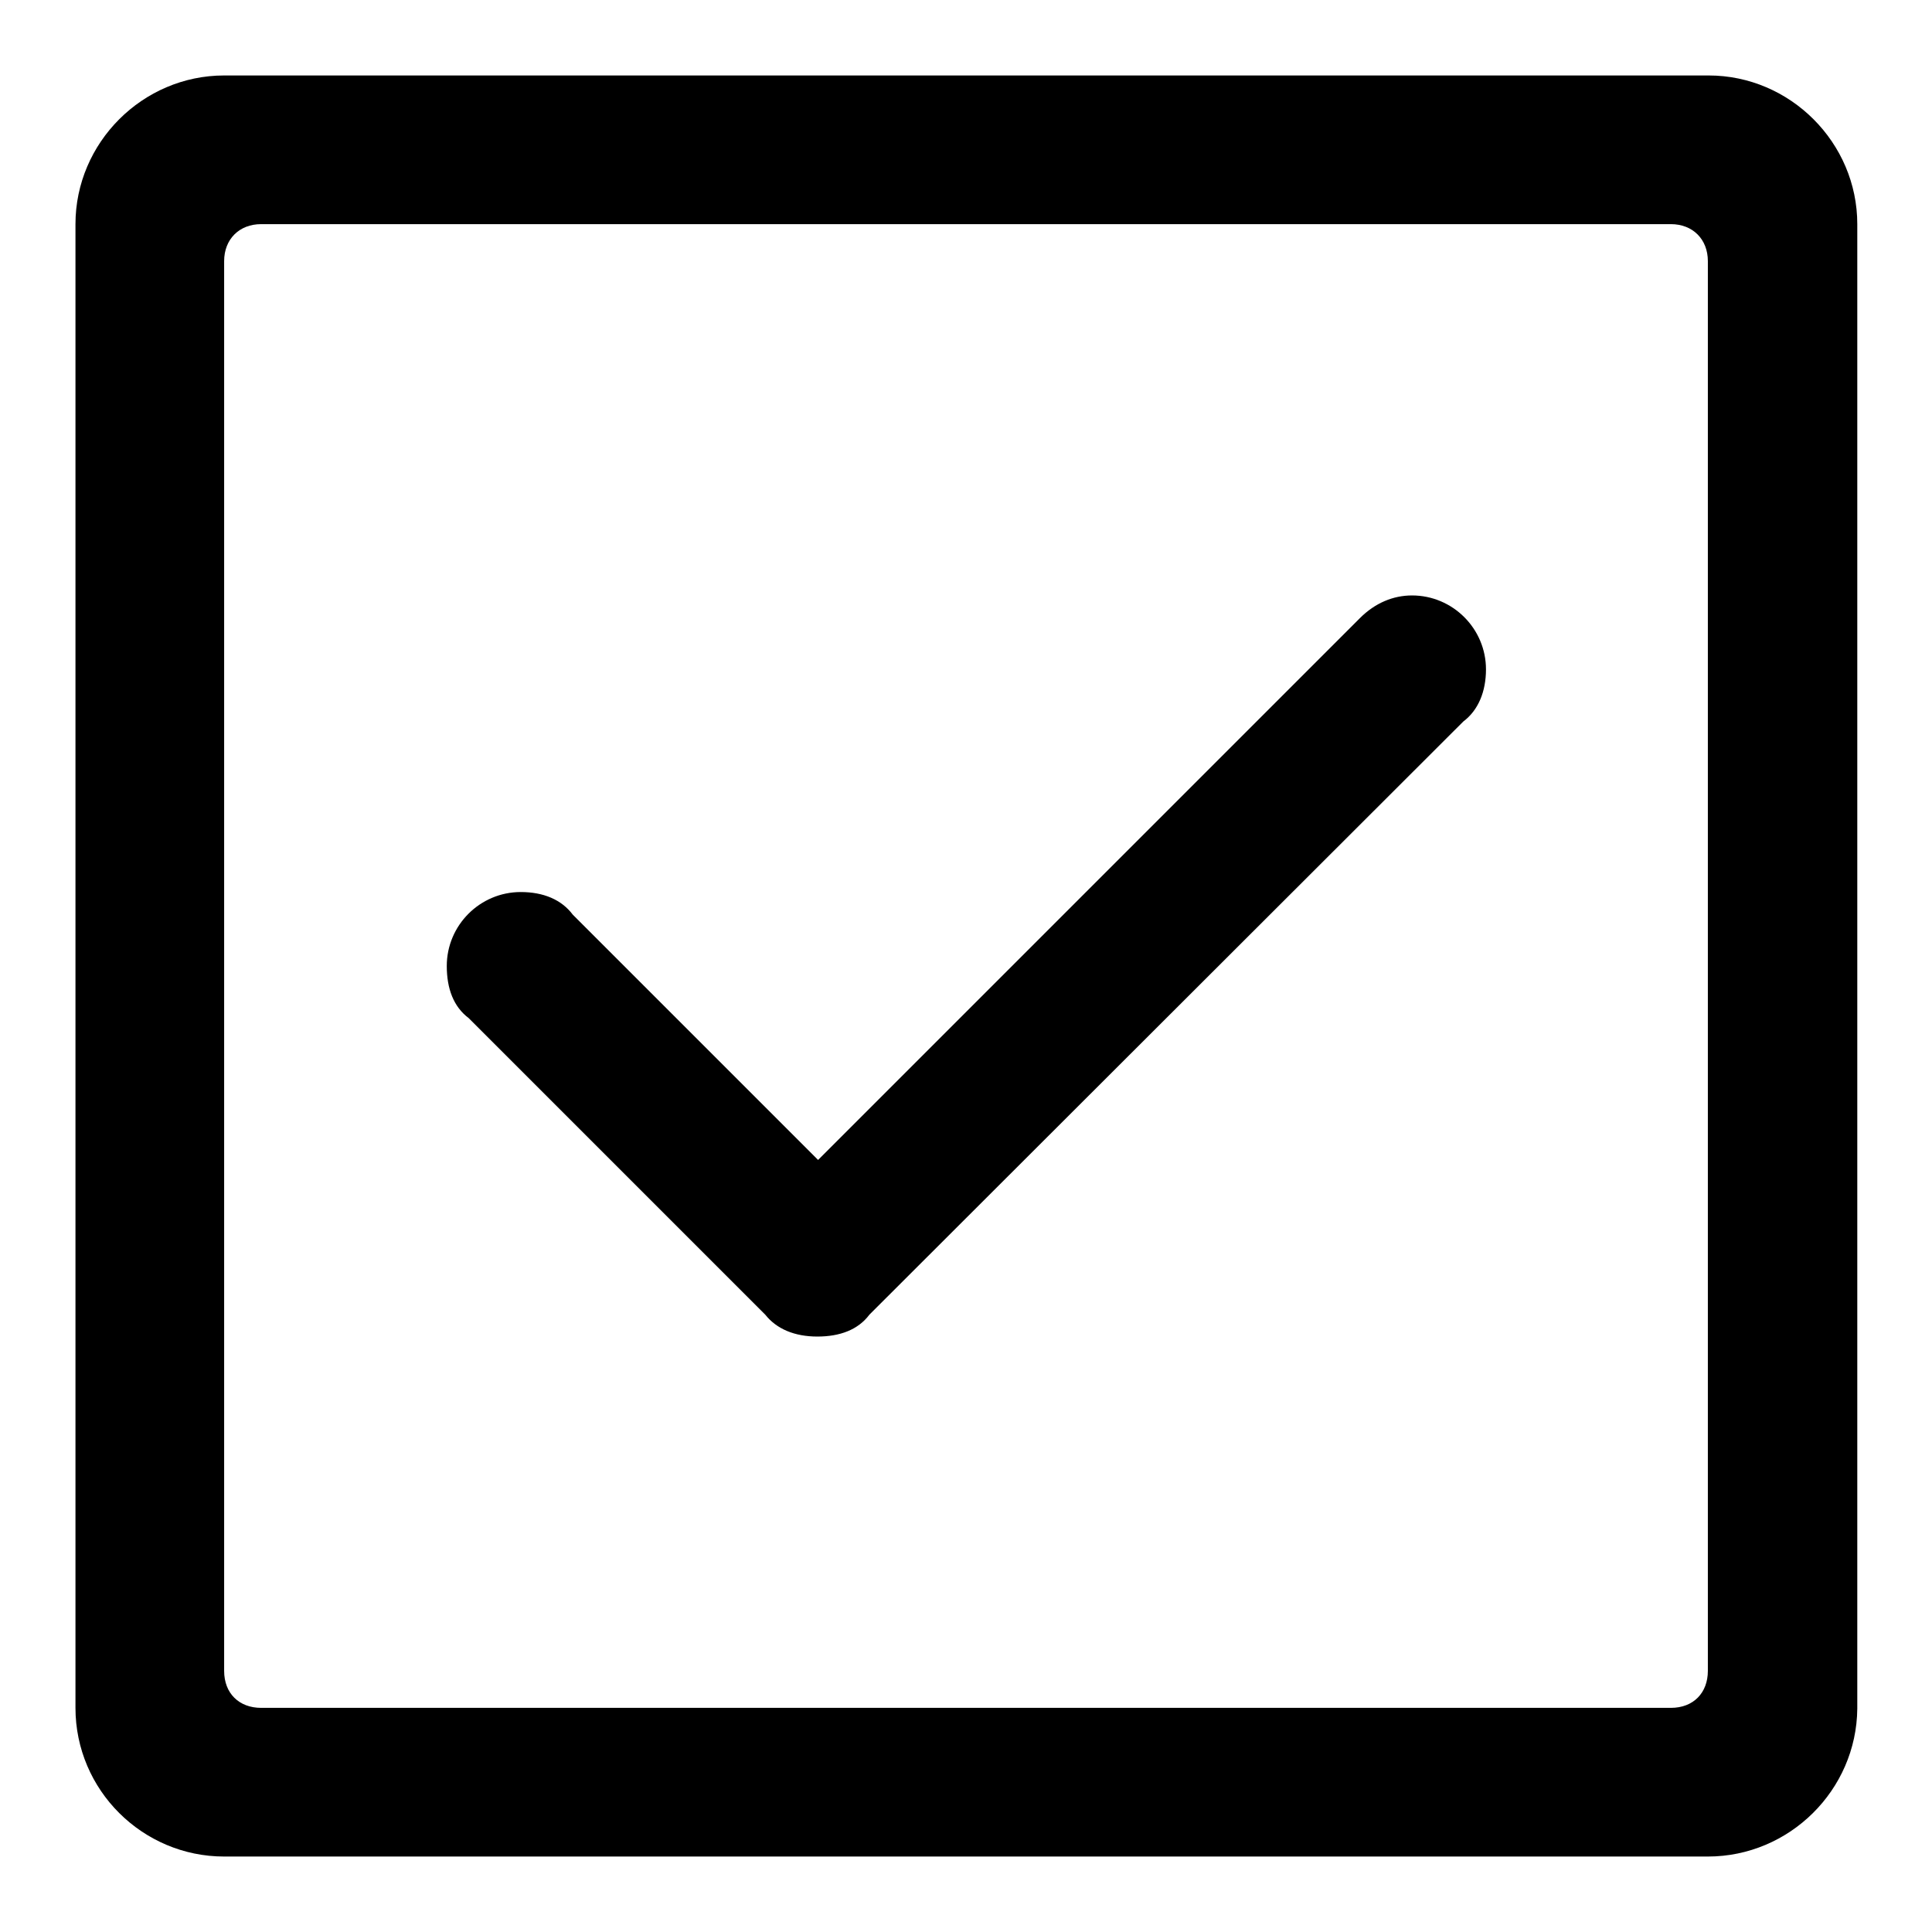 <?xml version="1.0" encoding="utf-8"?>
<!-- Svg Vector Icons : http://www.onlinewebfonts.com/icon -->
<!DOCTYPE svg PUBLIC "-//W3C//DTD SVG 1.1//EN" "http://www.w3.org/Graphics/SVG/1.1/DTD/svg11.dtd">
<svg version="1.1" xmlns="http://www.w3.org/2000/svg" xmlns:xlink="http://www.w3.org/1999/xlink" x="0px" y="0px" viewBox="0 0 256 256" enable-background="new 0 0 256 256" xml:space="preserve">
<g><g><path fill="#000000" d="M226.3,246H29.7c-10.8,0-19.7-8.8-19.7-19.7V29.7C10,18.9,18.9,10,29.7,10h196.7c10.8,0,19.7,8.9,19.7,19.7v196.7C246,237.2,237.1,246,226.3,246z M226.3,34.6c0-2.9-2-4.9-4.9-4.9H34.6c-2.9,0-4.9,2-4.9,4.9v186.8c0,3,2,4.9,4.9,4.9h186.8c3,0,4.9-2,4.9-4.9V34.6z M115.2,174.2c-1.5,2-3.9,2.9-6.9,2.9s-5.4-1-6.9-2.9l-39.3-39.3c-2-1.5-2.9-3.9-2.9-6.9c0-5.4,4.4-9.8,9.8-9.8c3,0,5.4,1,6.9,3l32.5,32.5l71.8-71.8c2-2,4.4-3,6.9-3c5.4,0,9.8,4.4,9.8,9.8c0,2.9-1,5.4-3,6.9L115.2,174.2z"/></g></g>
</svg>